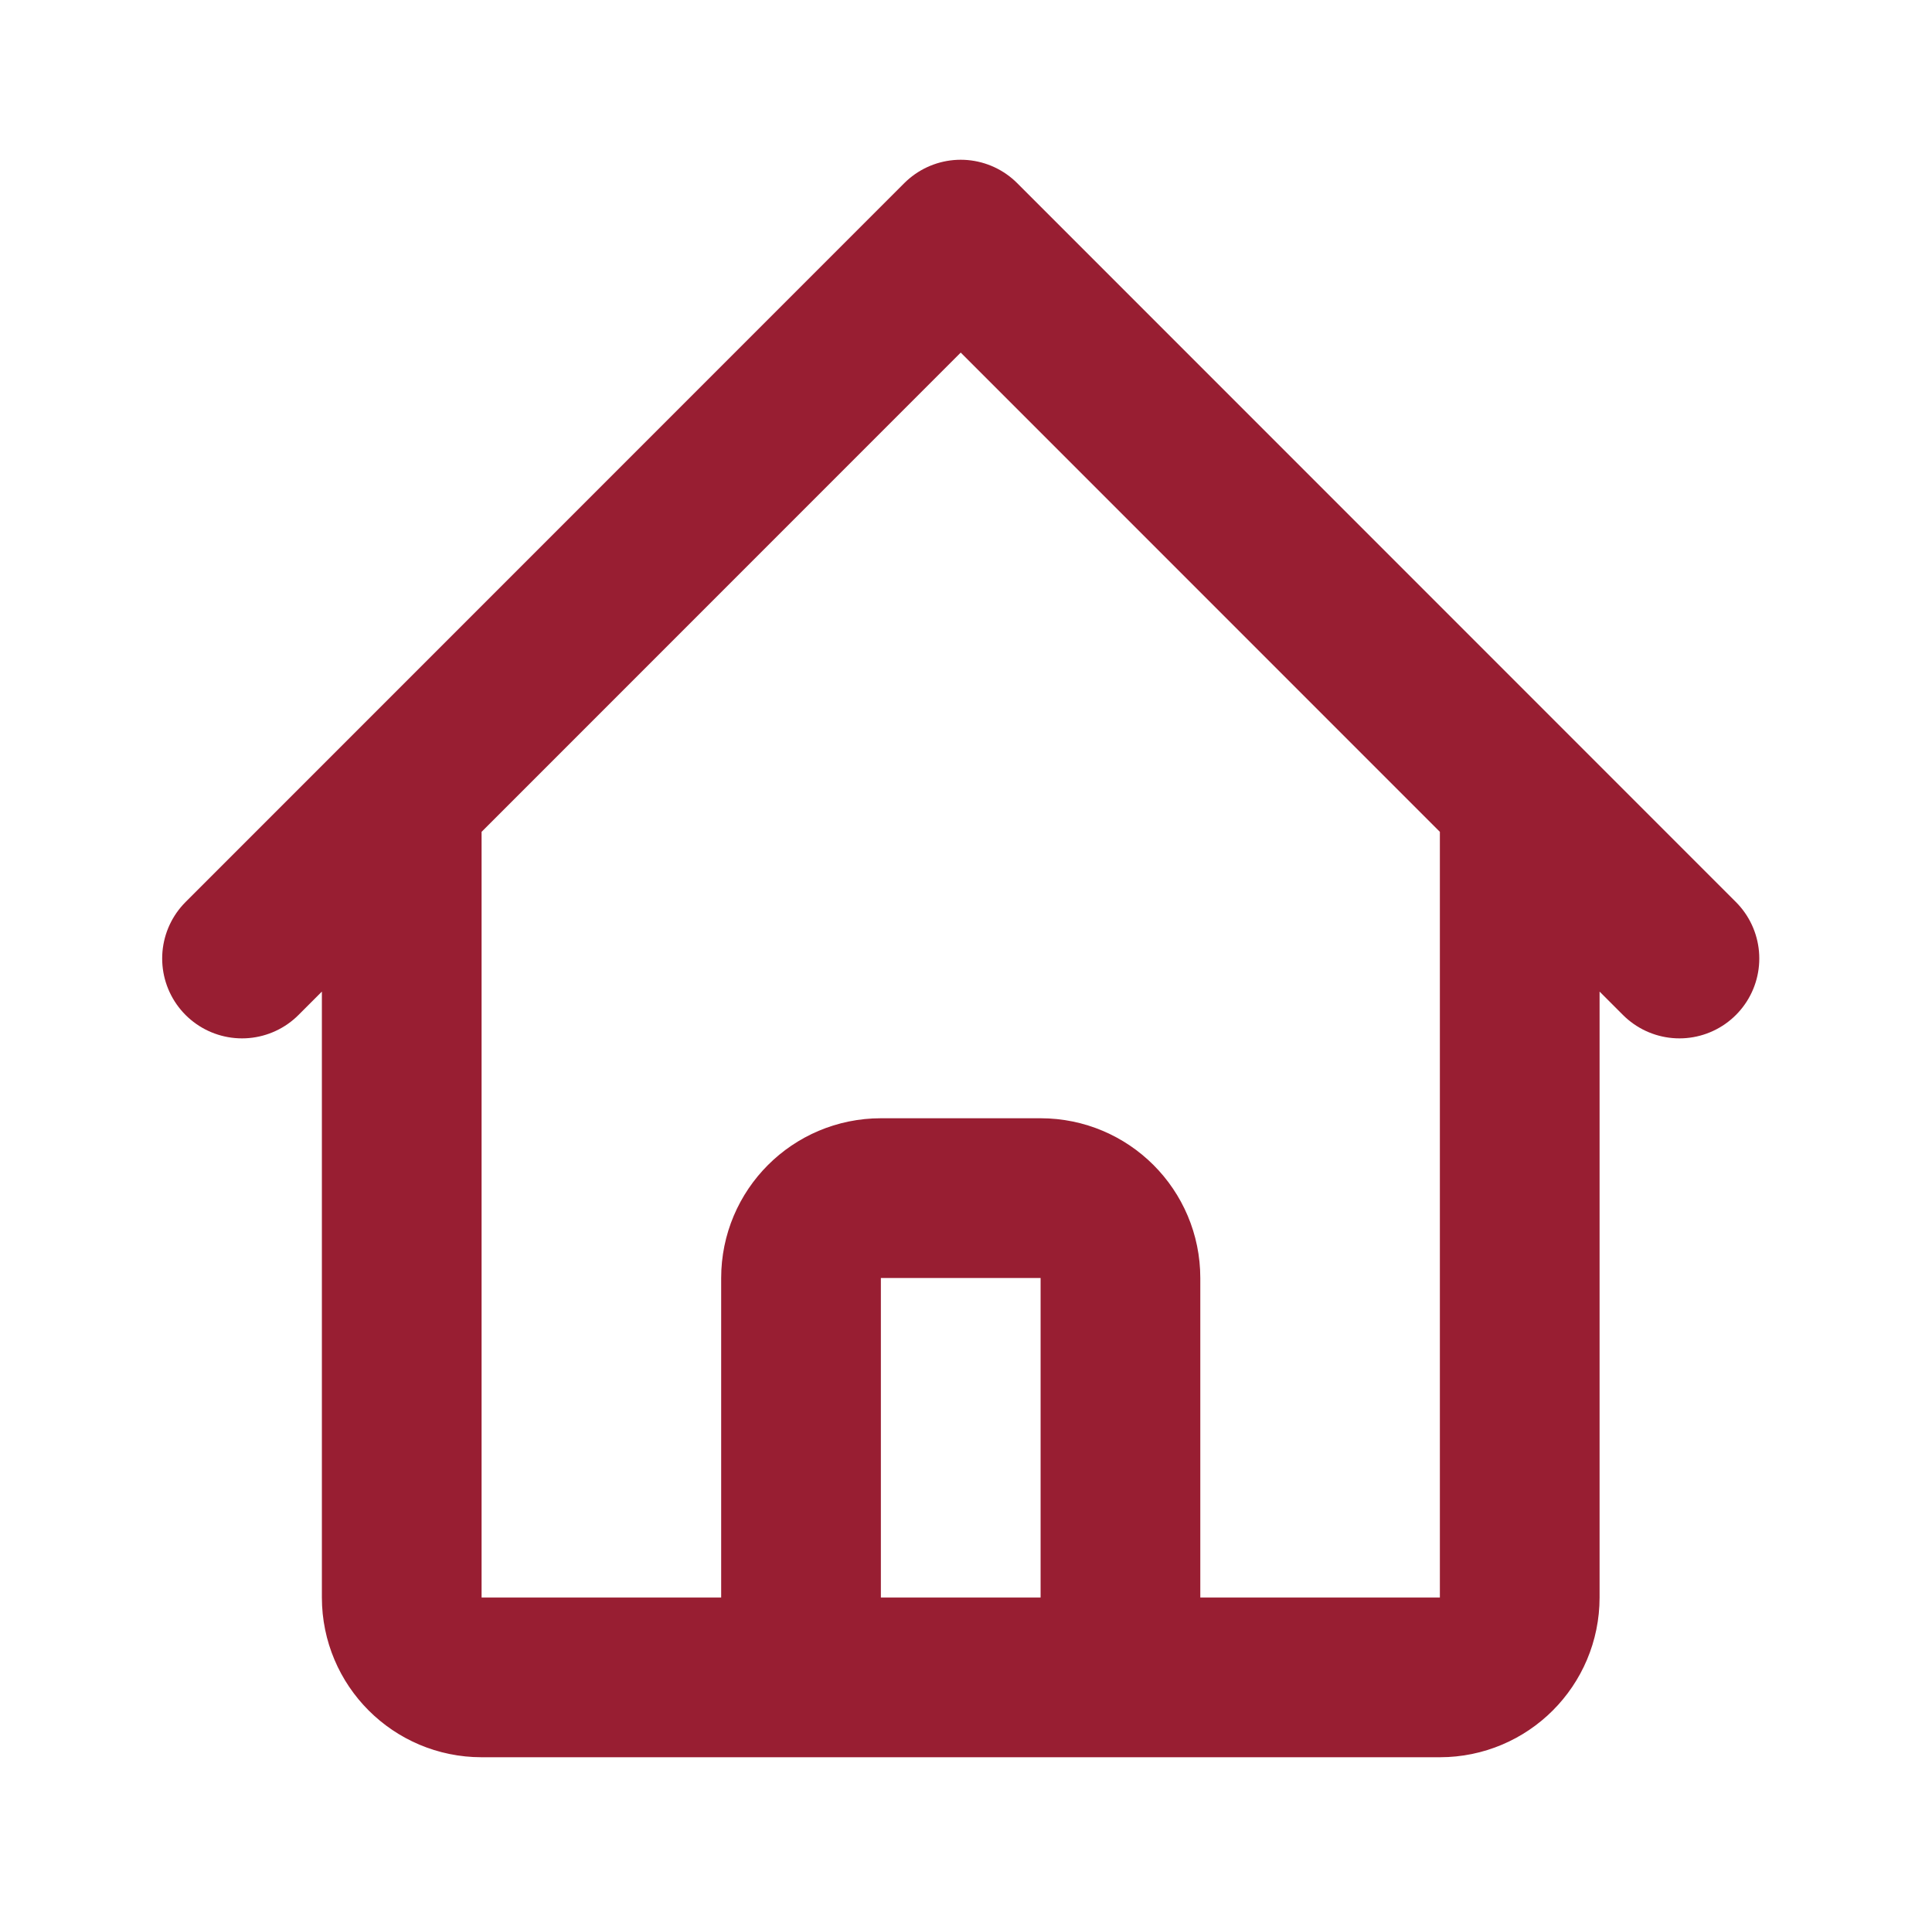 <svg xmlns="http://www.w3.org/2000/svg" width="125" height="124" viewBox="0 0 125 124" fill="none"><path d="M15.659 62L25.992 51.667M25.992 51.667L62.159 15.5L98.326 51.667M25.992 51.667V103.333C25.992 106.187 28.306 108.5 31.159 108.5H46.659M98.326 51.667L108.659 62M98.326 51.667V103.333C98.326 106.187 96.013 108.5 93.159 108.5H77.659M46.659 108.5C49.513 108.5 51.826 106.187 51.826 103.333V82.667C51.826 79.813 54.139 77.5 56.992 77.5H67.326C70.179 77.5 72.493 79.813 72.493 82.667V103.333C72.493 106.187 74.806 108.5 77.659 108.5M46.659 108.5H77.659" stroke="#981E32" stroke-width="10.333" stroke-linecap="round" stroke-linejoin="round"></path></svg>